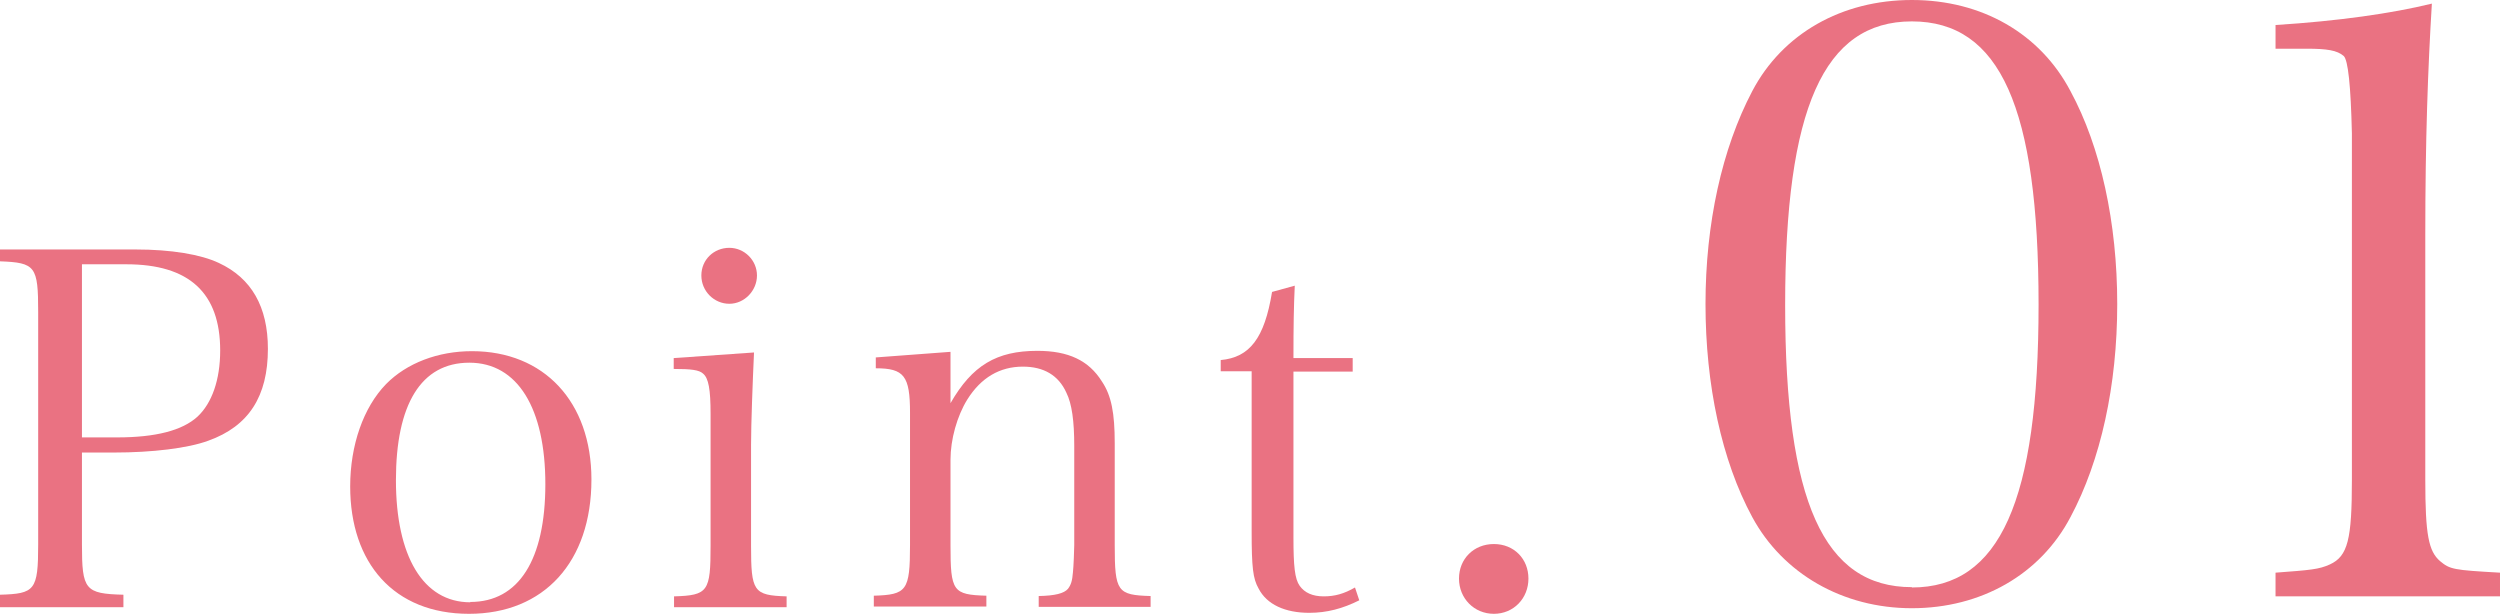 <?xml version="1.0" encoding="UTF-8"?>
<svg id="_レイヤー_2" data-name="レイヤー_2" xmlns="http://www.w3.org/2000/svg" viewBox="0 0 75.96 18.65">
  <defs>
    <style>
      .cls-1 {
        fill: #ea7282;
      }
    </style>
  </defs>
  <g id="_デザイン" data-name="デザイン">
    <g>
      <path class="cls-1" d="M2.49,16.54c0,1.38.09,1.5,1.26,1.53v.38H0v-.38c1.06-.03,1.16-.13,1.16-1.53v-7.06c0-1.39-.08-1.5-1.16-1.54v-.36h4.12c1.08,0,1.98.15,2.53.41.99.46,1.49,1.33,1.49,2.61,0,1.44-.58,2.35-1.81,2.79-.62.23-1.71.36-2.87.36h-.97v2.8ZM3.56,13.29c1.17,0,1.98-.21,2.44-.63.44-.41.69-1.12.69-2.01,0-1.75-.94-2.62-2.85-2.62h-1.35v5.26h1.06Z"/>
      <path class="cls-1" d="M11.73,11.67c.63-.64,1.58-1,2.61-1,2.19,0,3.63,1.54,3.63,3.9,0,2.5-1.44,4.08-3.72,4.08s-3.61-1.54-3.61-3.87c0-1.25.4-2.4,1.09-3.11ZM14.29,18.29c1.47,0,2.28-1.28,2.28-3.58s-.84-3.69-2.31-3.69-2.23,1.27-2.23,3.57.82,3.71,2.26,3.71Z"/>
      <path class="cls-1" d="M22.91,10.71c-.04.87-.09,2.18-.09,2.81v3.06c0,1.39.07,1.51,1.08,1.54v.33h-3.42v-.33c1.04-.03,1.11-.15,1.11-1.54v-4c0-.75-.06-1.09-.23-1.23-.12-.11-.36-.14-.89-.14v-.33l2.43-.17ZM22.16,7.53c.46,0,.84.38.84.84s-.38.86-.84.86-.85-.38-.85-.86.38-.84.85-.84Z"/>
      <path class="cls-1" d="M28.88,12.25c.66-1.15,1.4-1.59,2.64-1.59.94,0,1.56.29,1.96.93.29.43.39.96.39,1.88v3.1c0,1.41.08,1.51,1.09,1.54v.33h-3.4v-.33c.5-.01.77-.08.89-.22.09-.12.13-.24.15-.5.02-.17.04-.72.04-.83v-3.01c0-.75-.07-1.28-.24-1.62-.24-.53-.69-.79-1.32-.79-.7,0-1.27.33-1.69,1-.31.5-.51,1.21-.51,1.83v2.59c0,1.41.07,1.51,1.09,1.54v.33h-3.42v-.33c1-.03,1.1-.15,1.1-1.54v-4.02c0-1.12-.18-1.35-1.04-1.35v-.33l2.27-.17v1.54Z"/>
      <path class="cls-1" d="M39.3,16.32c0,.88.04,1.27.19,1.48s.39.32.73.32.62-.08.95-.27l.13.39c-.5.25-.98.38-1.52.38-.73,0-1.29-.25-1.54-.74-.17-.3-.21-.63-.21-1.74v-4.86h-.94v-.34c.88-.08,1.33-.66,1.56-2.07l.69-.19c-.03.64-.04,1.21-.04,2.2h1.8v.41h-1.8v5.04Z"/>
      <path class="cls-1" d="M46.44,17.58c0,.6-.45,1.07-1.05,1.07s-1.06-.47-1.06-1.07.45-1.05,1.06-1.05,1.05.45,1.05,1.05Z"/>
      <path class="cls-1" d="M53.24,2.77c.92-1.75,2.72-2.77,4.85-2.77s3.9,1.02,4.82,2.77c.92,1.7,1.42,4,1.42,6.47s-.5,4.75-1.42,6.47c-.92,1.75-2.72,2.77-4.82,2.77s-3.92-1.05-4.85-2.77-1.42-4.02-1.42-6.47.5-4.72,1.42-6.47ZM58.09,17.85c2.67,0,3.85-2.62,3.85-8.6s-1.17-8.6-3.85-8.6-3.85,2.65-3.85,8.62,1.17,8.57,3.85,8.57Z"/>
      <path class="cls-1" d="M69.14,17.4c1.07-.08,1.32-.1,1.65-.25.55-.25.67-.77.67-2.57V4.05q-.05-2.17-.25-2.35c-.2-.17-.5-.22-1.12-.22h-.95v-.72c1.9-.12,3.52-.35,4.75-.65-.12,1.97-.2,4.1-.2,7.05v7.42c0,1.67.1,2.17.45,2.47.3.25.4.27,1.82.35v.72h-6.82v-.72Z"/>
    </g>
  </g>
</svg>